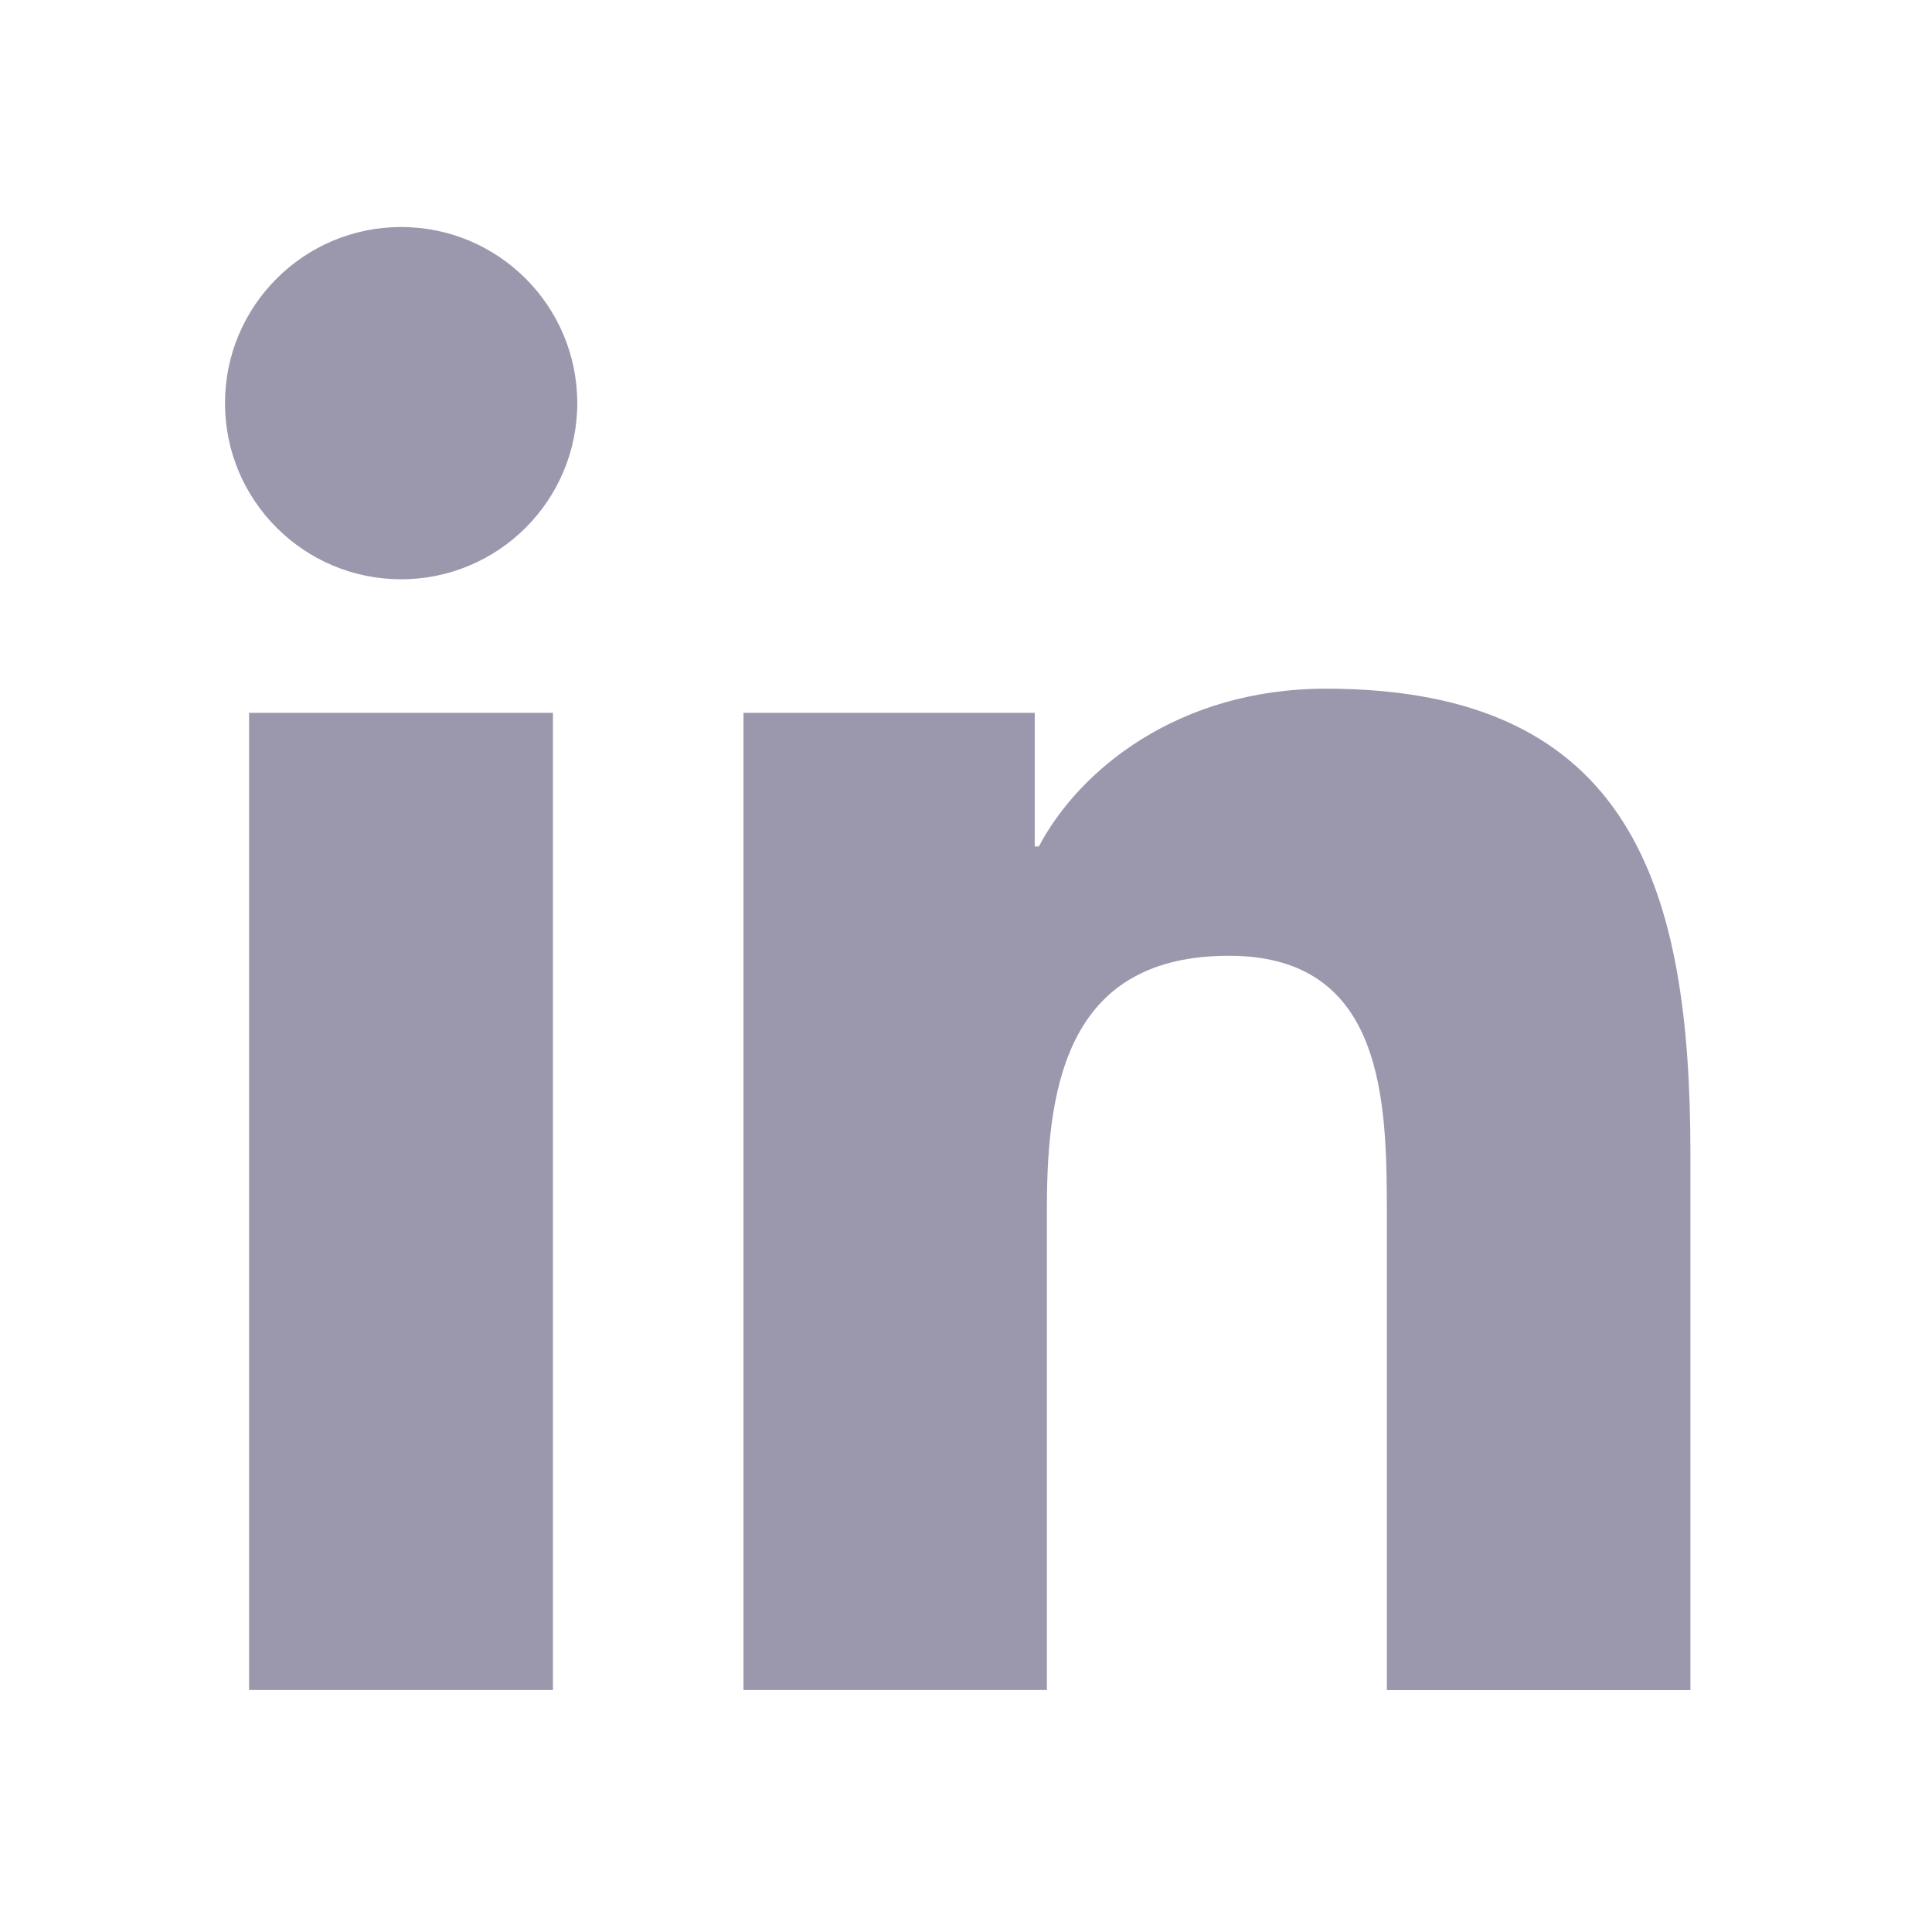 <svg width="24" height="24" viewBox="0 0 24 24" fill="none" xmlns="http://www.w3.org/2000/svg">
<path d="M4.983 7.196C6.191 7.196 7.171 6.217 7.171 5.008C7.171 3.8 6.191 2.82 4.983 2.82C3.775 2.82 2.795 3.8 2.795 5.008C2.795 6.217 3.775 7.196 4.983 7.196Z" fill="#9B98AE"/>
<path d="M9.236 8.855V20.994H13.005V14.991C13.005 13.407 13.303 11.873 15.267 11.873C17.204 11.873 17.228 13.684 17.228 15.091V20.995H20.999V14.338C20.999 11.068 20.295 8.555 16.473 8.555C14.638 8.555 13.408 9.562 12.905 10.515H12.854V8.855H9.236ZM3.094 8.855H6.869V20.994H3.094V8.855Z" fill="#9B98AE"/>
</svg>
